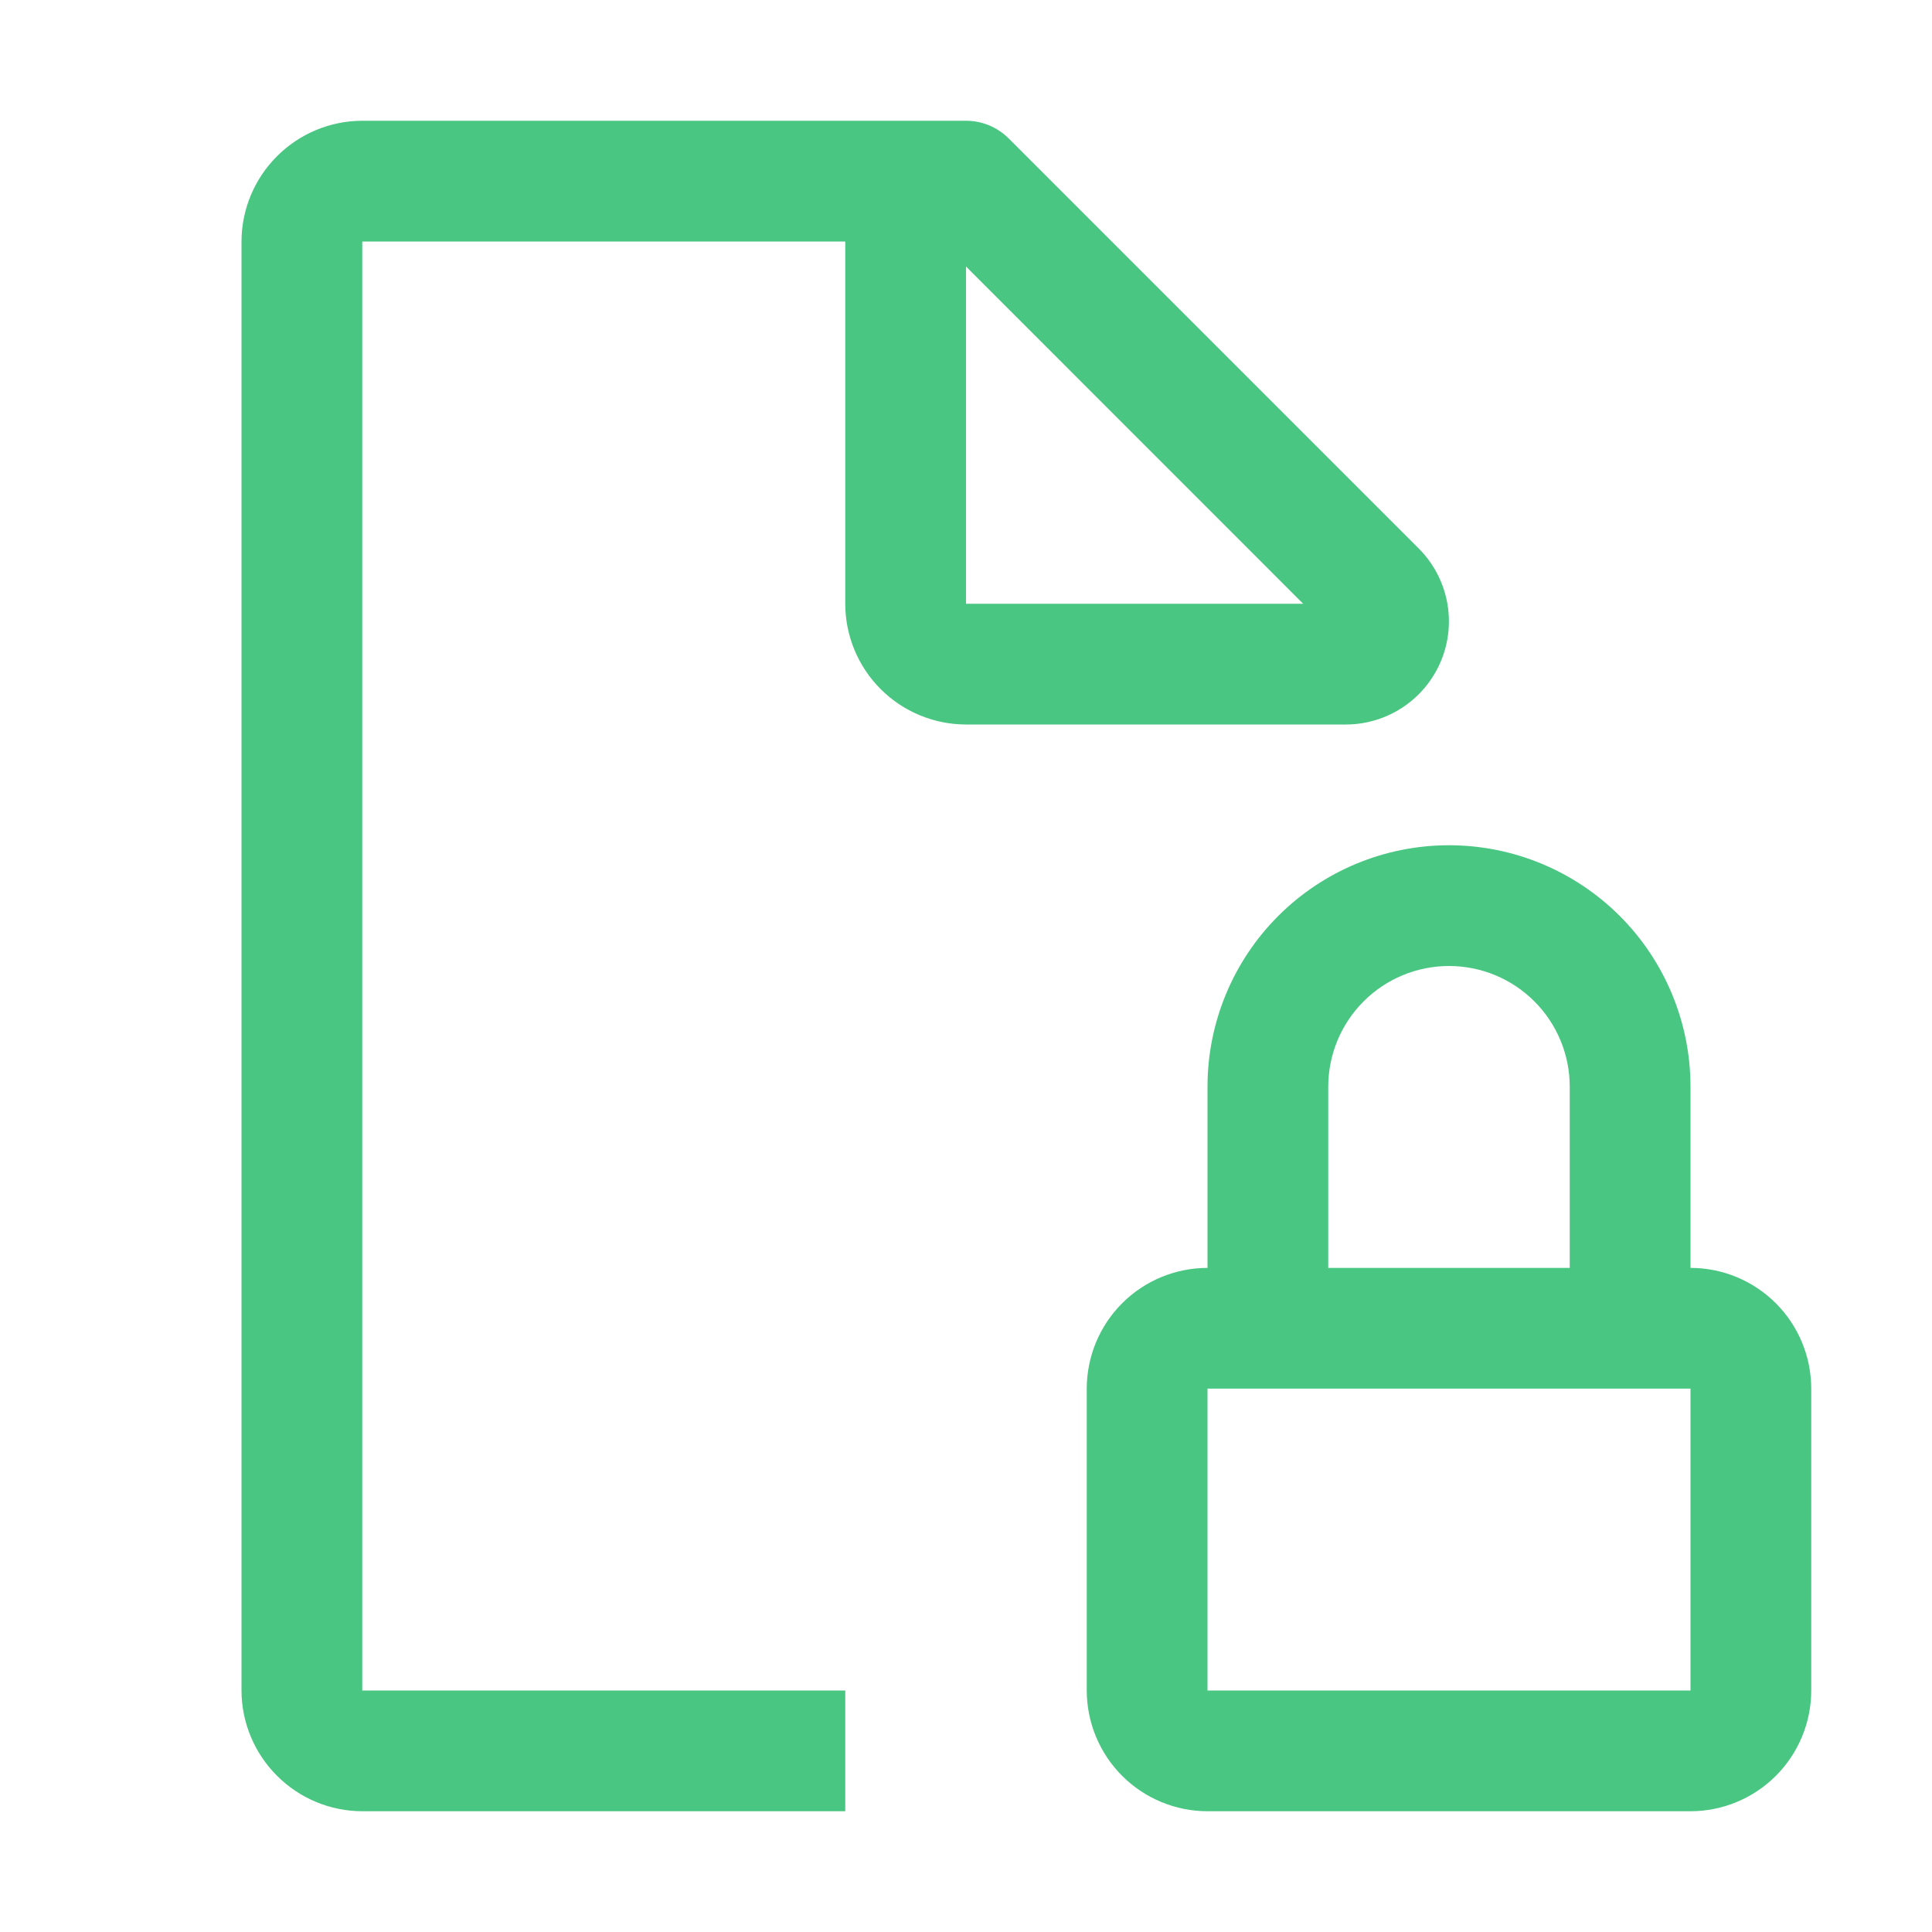 <?xml version="1.0" encoding="UTF-8"?> <svg xmlns="http://www.w3.org/2000/svg" width="46" height="46" viewBox="0 0 46 46" fill="none"><path d="M40.25 30.188V25.875C40.25 24.35 39.644 22.887 38.566 21.809C37.487 20.731 36.025 20.125 34.5 20.125C32.975 20.125 31.512 20.731 30.434 21.809C29.356 22.887 28.75 24.35 28.75 25.875V30.188C27.988 30.188 27.257 30.491 26.718 31.03C26.179 31.569 25.876 32.3 25.875 33.062V40.25C25.876 41.012 26.179 41.743 26.718 42.282C27.257 42.821 27.988 43.124 28.75 43.125H40.25C41.012 43.124 41.743 42.821 42.282 42.282C42.821 41.743 43.124 41.012 43.125 40.25V33.062C43.124 32.3 42.821 31.569 42.282 31.03C41.743 30.491 41.012 30.188 40.25 30.188ZM31.625 25.875C31.625 25.113 31.928 24.381 32.467 23.842C33.006 23.303 33.737 23 34.5 23C35.263 23 35.994 23.303 36.533 23.842C37.072 24.381 37.375 25.113 37.375 25.875V30.188H31.625V25.875ZM28.75 40.25V33.062H40.25V40.25H28.75Z" fill="#49C681"></path><path d="M33.78 13.06L24.016 3.296C23.747 3.027 23.381 2.875 23 2.875H8.625C7.863 2.877 7.133 3.181 6.595 3.72C6.056 4.258 5.752 4.988 5.75 5.75V40.25C5.752 41.012 6.056 41.742 6.595 42.28C7.133 42.819 7.863 43.123 8.625 43.125H20.125V40.25H8.625V5.75H20.125V14.375C20.126 15.137 20.429 15.868 20.968 16.407C21.507 16.946 22.238 17.249 23 17.25H32.045C32.53 17.25 33.004 17.105 33.408 16.835C33.811 16.566 34.125 16.182 34.311 15.734C34.497 15.286 34.545 14.792 34.451 14.316C34.356 13.84 34.123 13.403 33.78 13.06ZM23 14.375V6.345L31.028 14.375H23Z" fill="#49C681"></path></svg> 